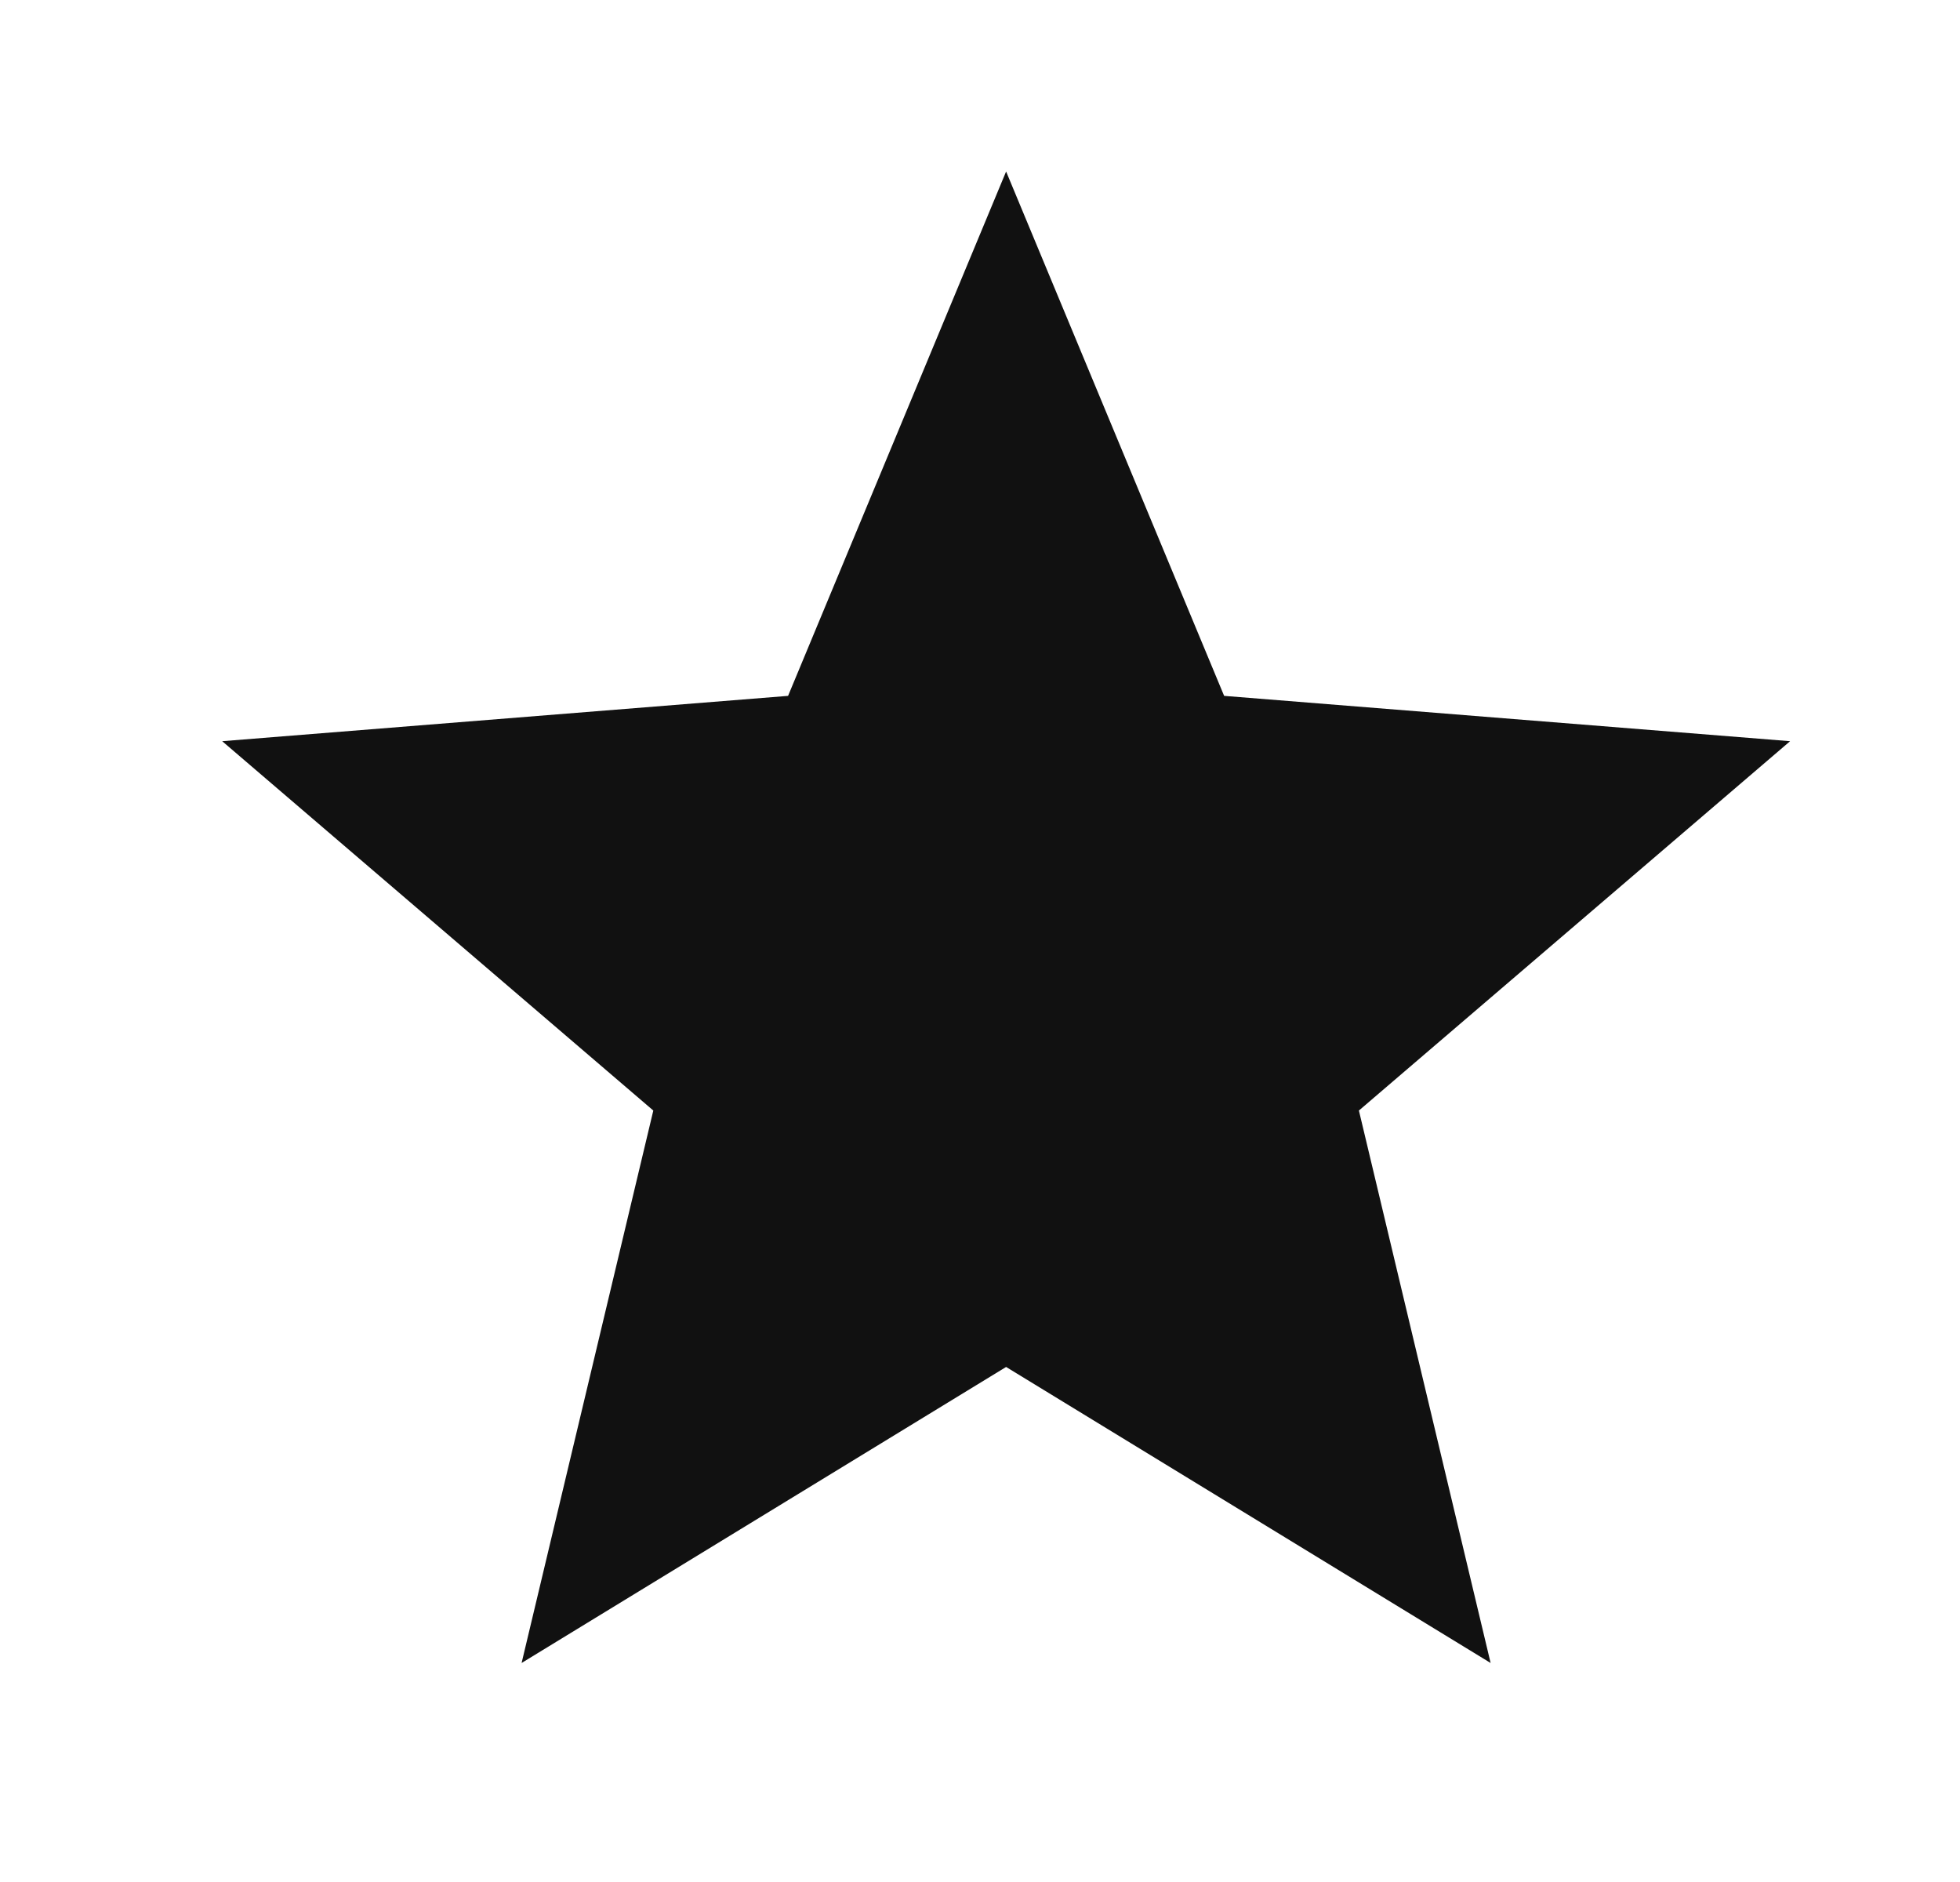 <svg width="25" height="24" viewBox="0 0 25 24" fill="none" xmlns="http://www.w3.org/2000/svg">
<path d="M12.833 17.432L6.653 21.207L8.333 14.162L2.834 9.452L10.052 8.874L12.833 2.187L15.614 8.874L22.833 9.452L17.333 14.162L19.013 21.207L12.833 17.432Z" fill="#111111"/>
</svg>

